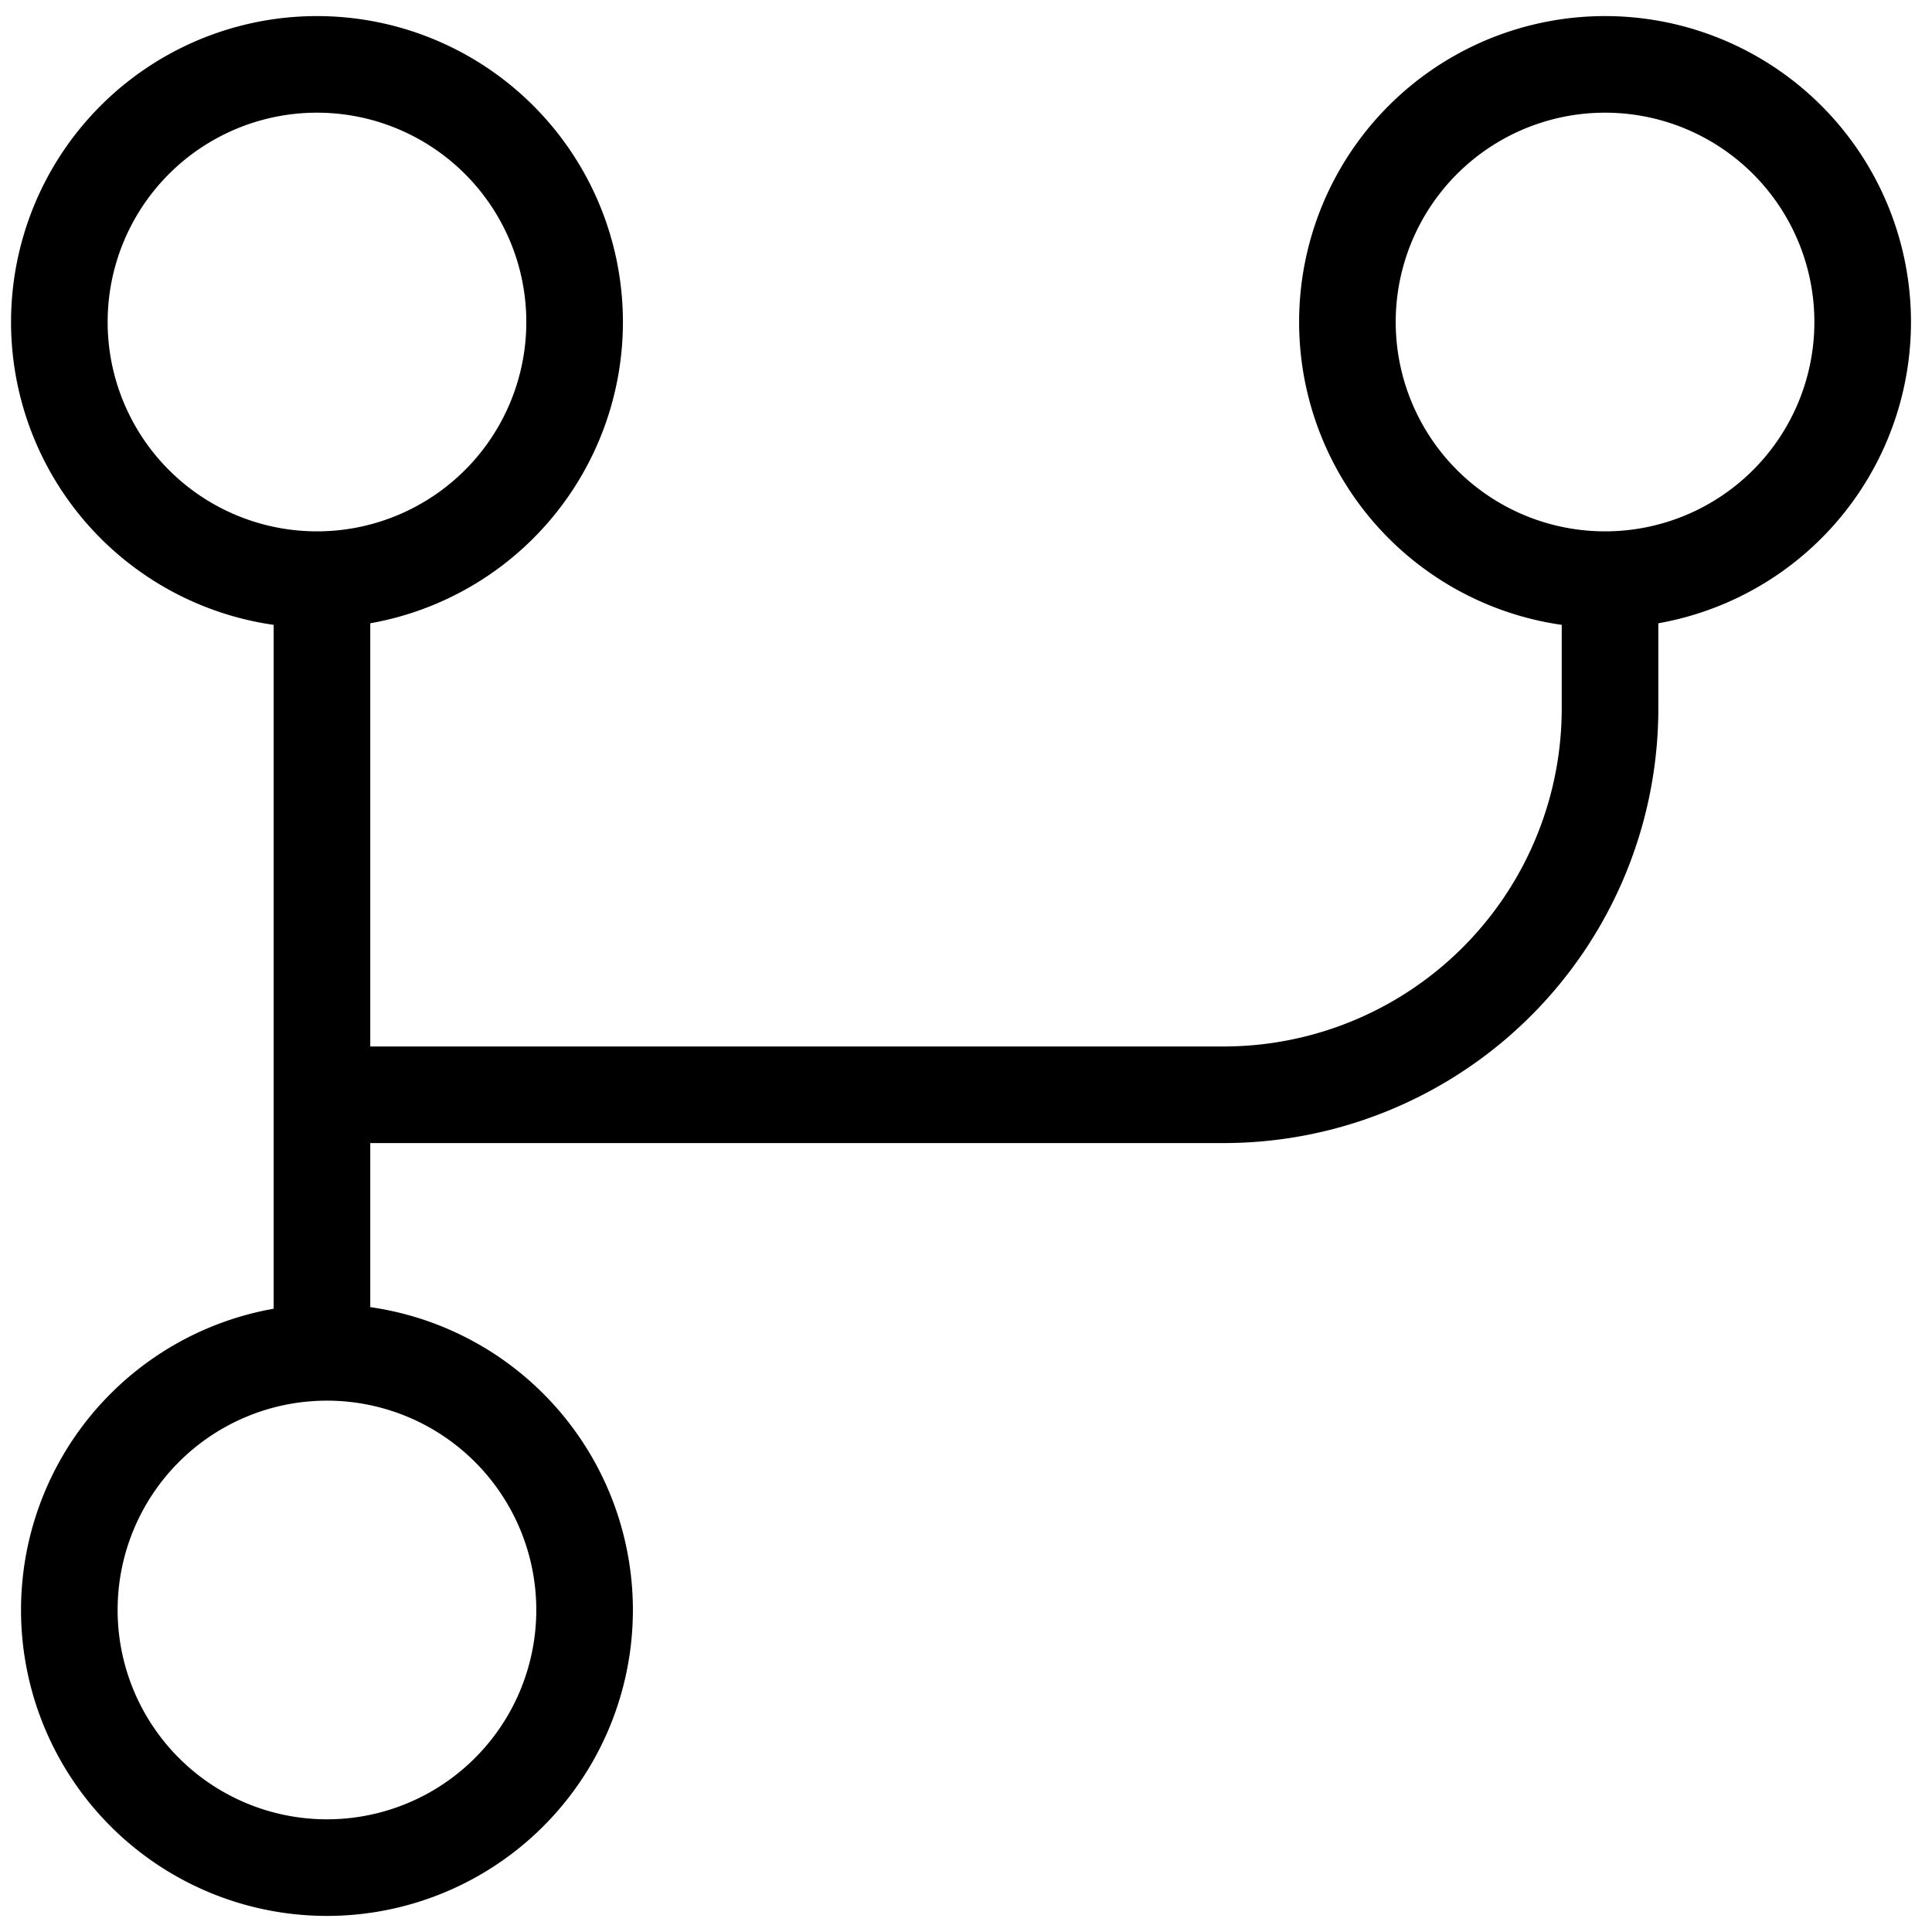 <svg xmlns="http://www.w3.org/2000/svg" width="20" height="20" viewBox="0 0 20 20" fill="none"><path d="M3.333 6a2.667 2.667 0 1 1 0-5.333 2.667 2.667 0 0 1 0 5.333Zm0 0v8m0 0a2.667 2.667 0 1 1 0 5.333 2.667 2.667 0 0 1 0-5.333Zm13.334-8a2.667 2.667 0 1 1 0-5.333 2.667 2.667 0 0 1 0 5.333Zm0 0v1.333a4 4 0 0 1-4 4H3.333" stroke="currentColor"/></svg>